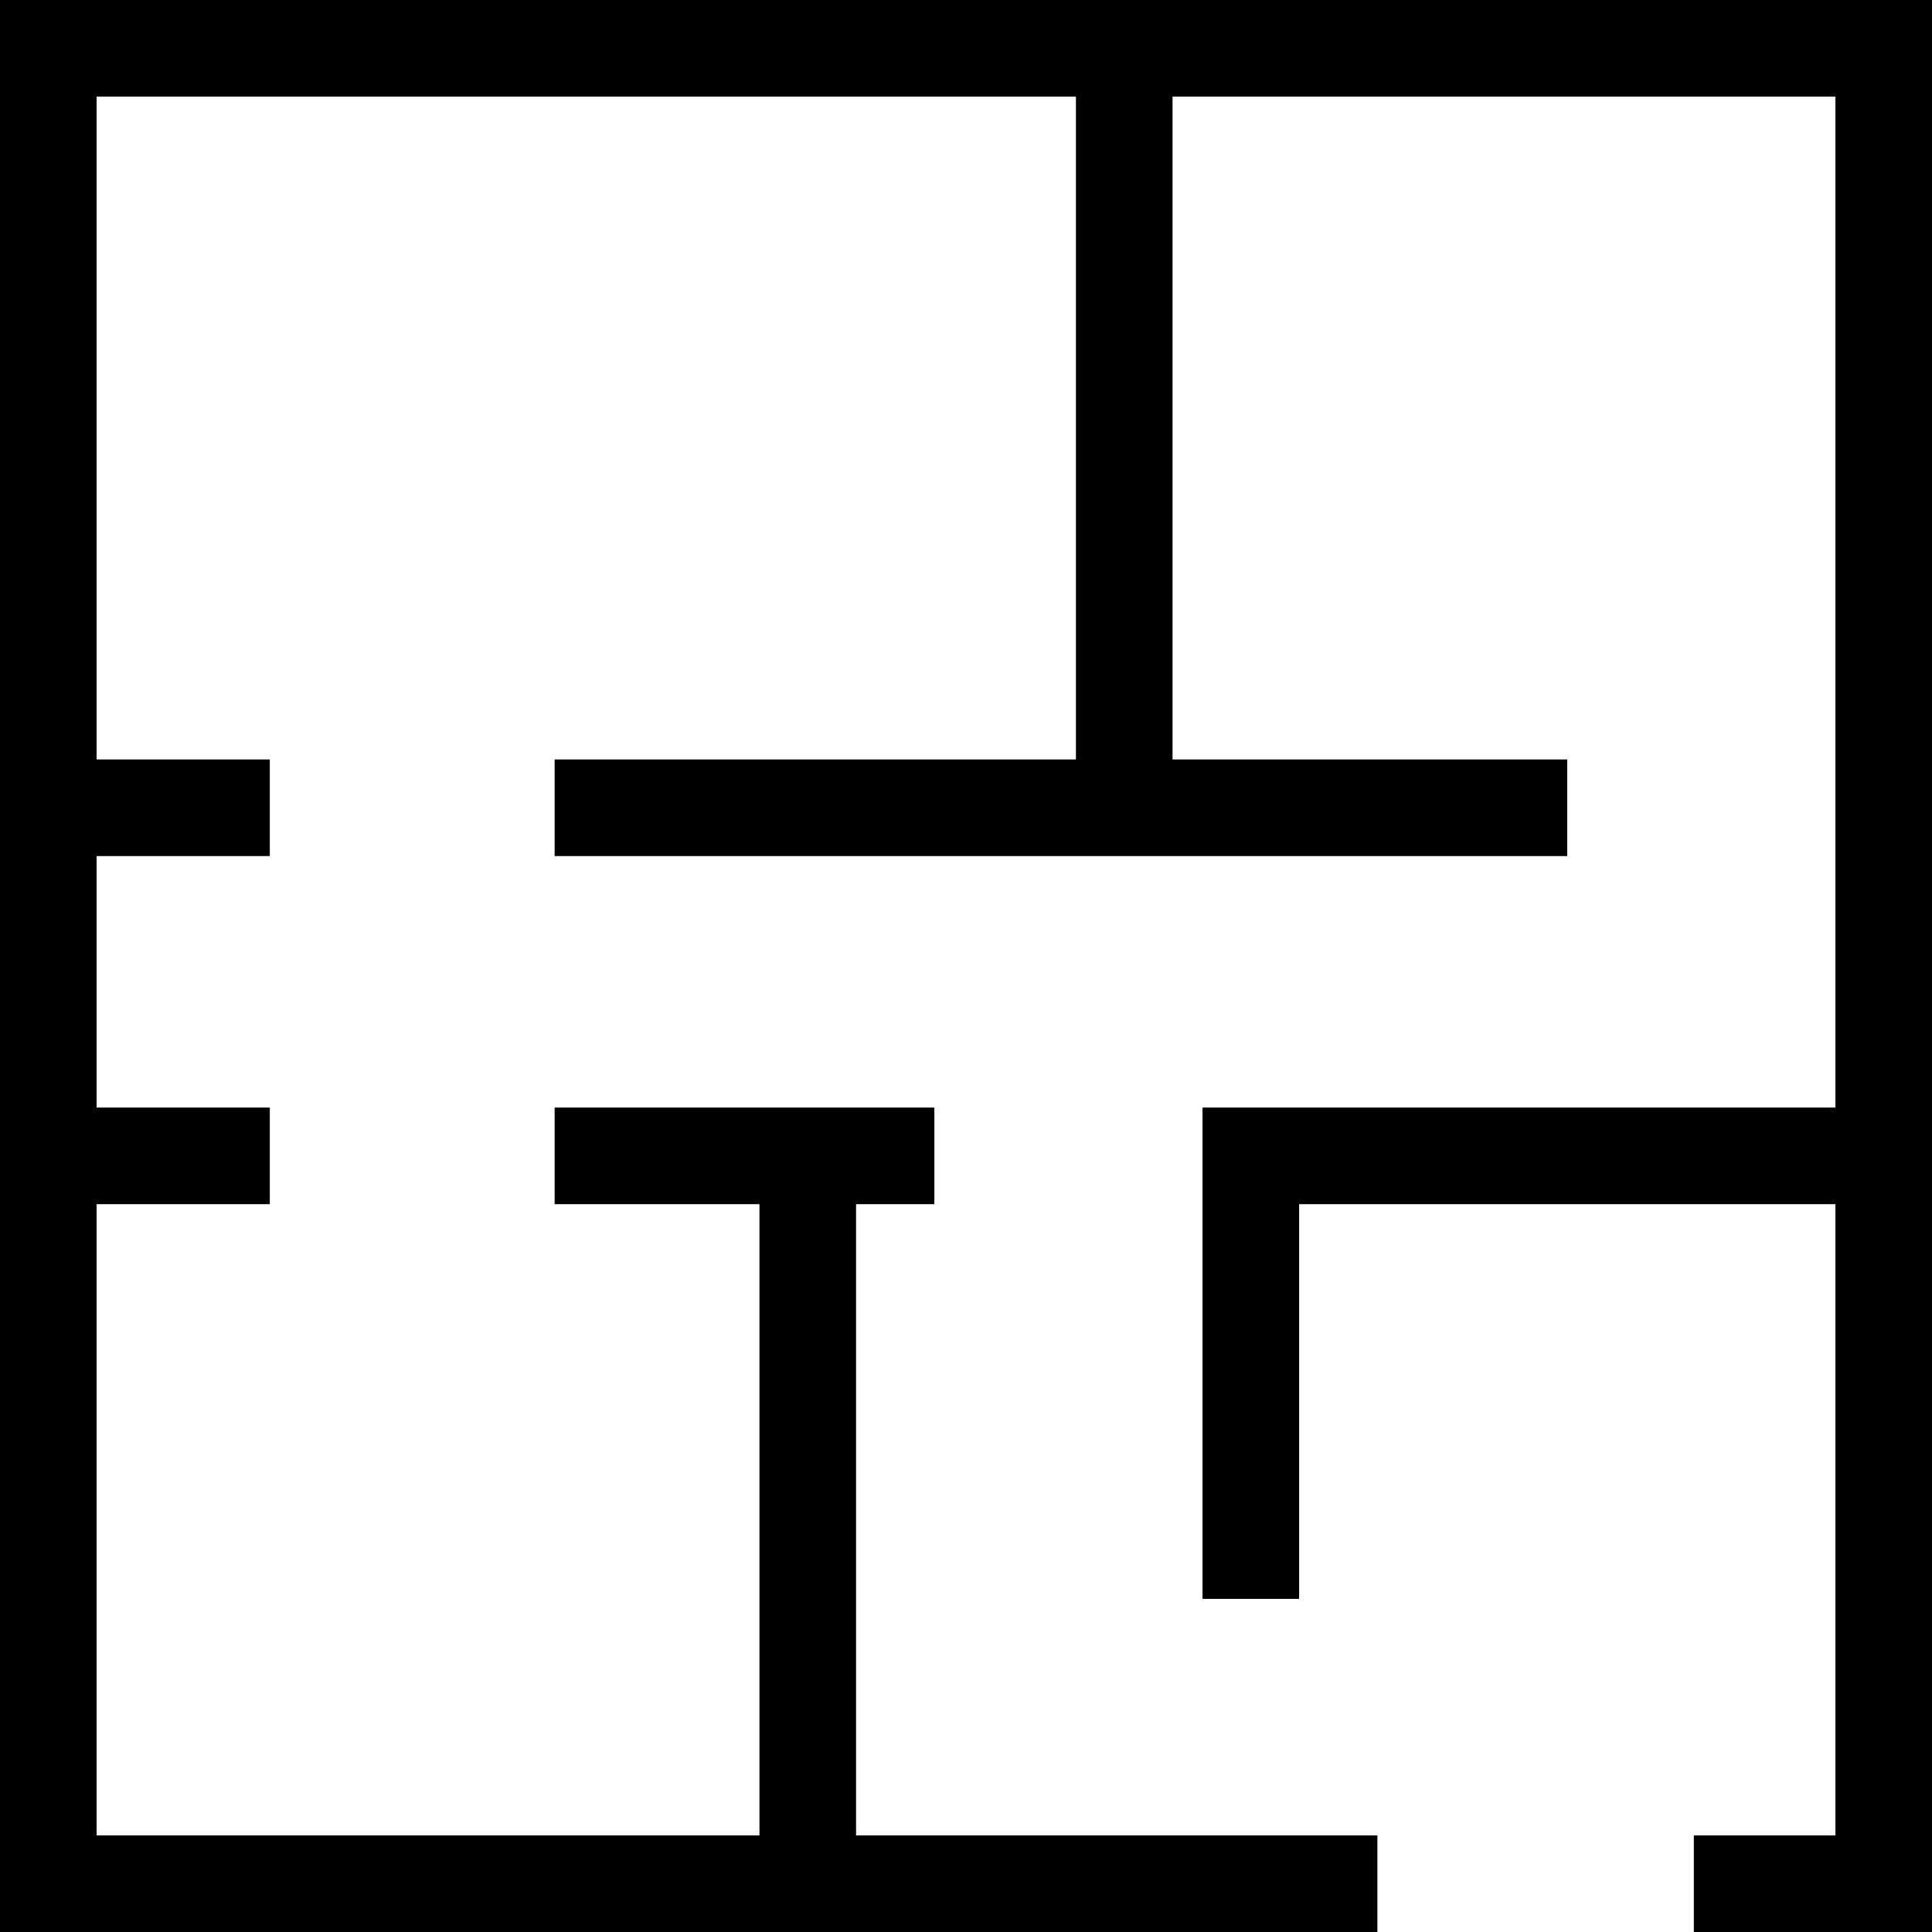 <?xml version="1.0" encoding="UTF-8"?> <svg xmlns="http://www.w3.org/2000/svg" width="40" height="40" viewBox="0 0 40 40" fill="none"> <path d="M35.069 39H39V23.931M28.517 39H16.724M16.724 39H1V23.931M16.724 39V23.931M16.724 23.931H19.345M16.724 23.931H11.483M1 23.931H5.586M1 23.931V16.724M1 16.724V1H23.276M1 16.724H5.586M23.276 1H39V23.931M23.276 1V16.724M23.276 16.724H11.483M23.276 16.724H32.448M39 23.931H25.897V33.103" stroke="black" stroke-width="2"></path> </svg> 